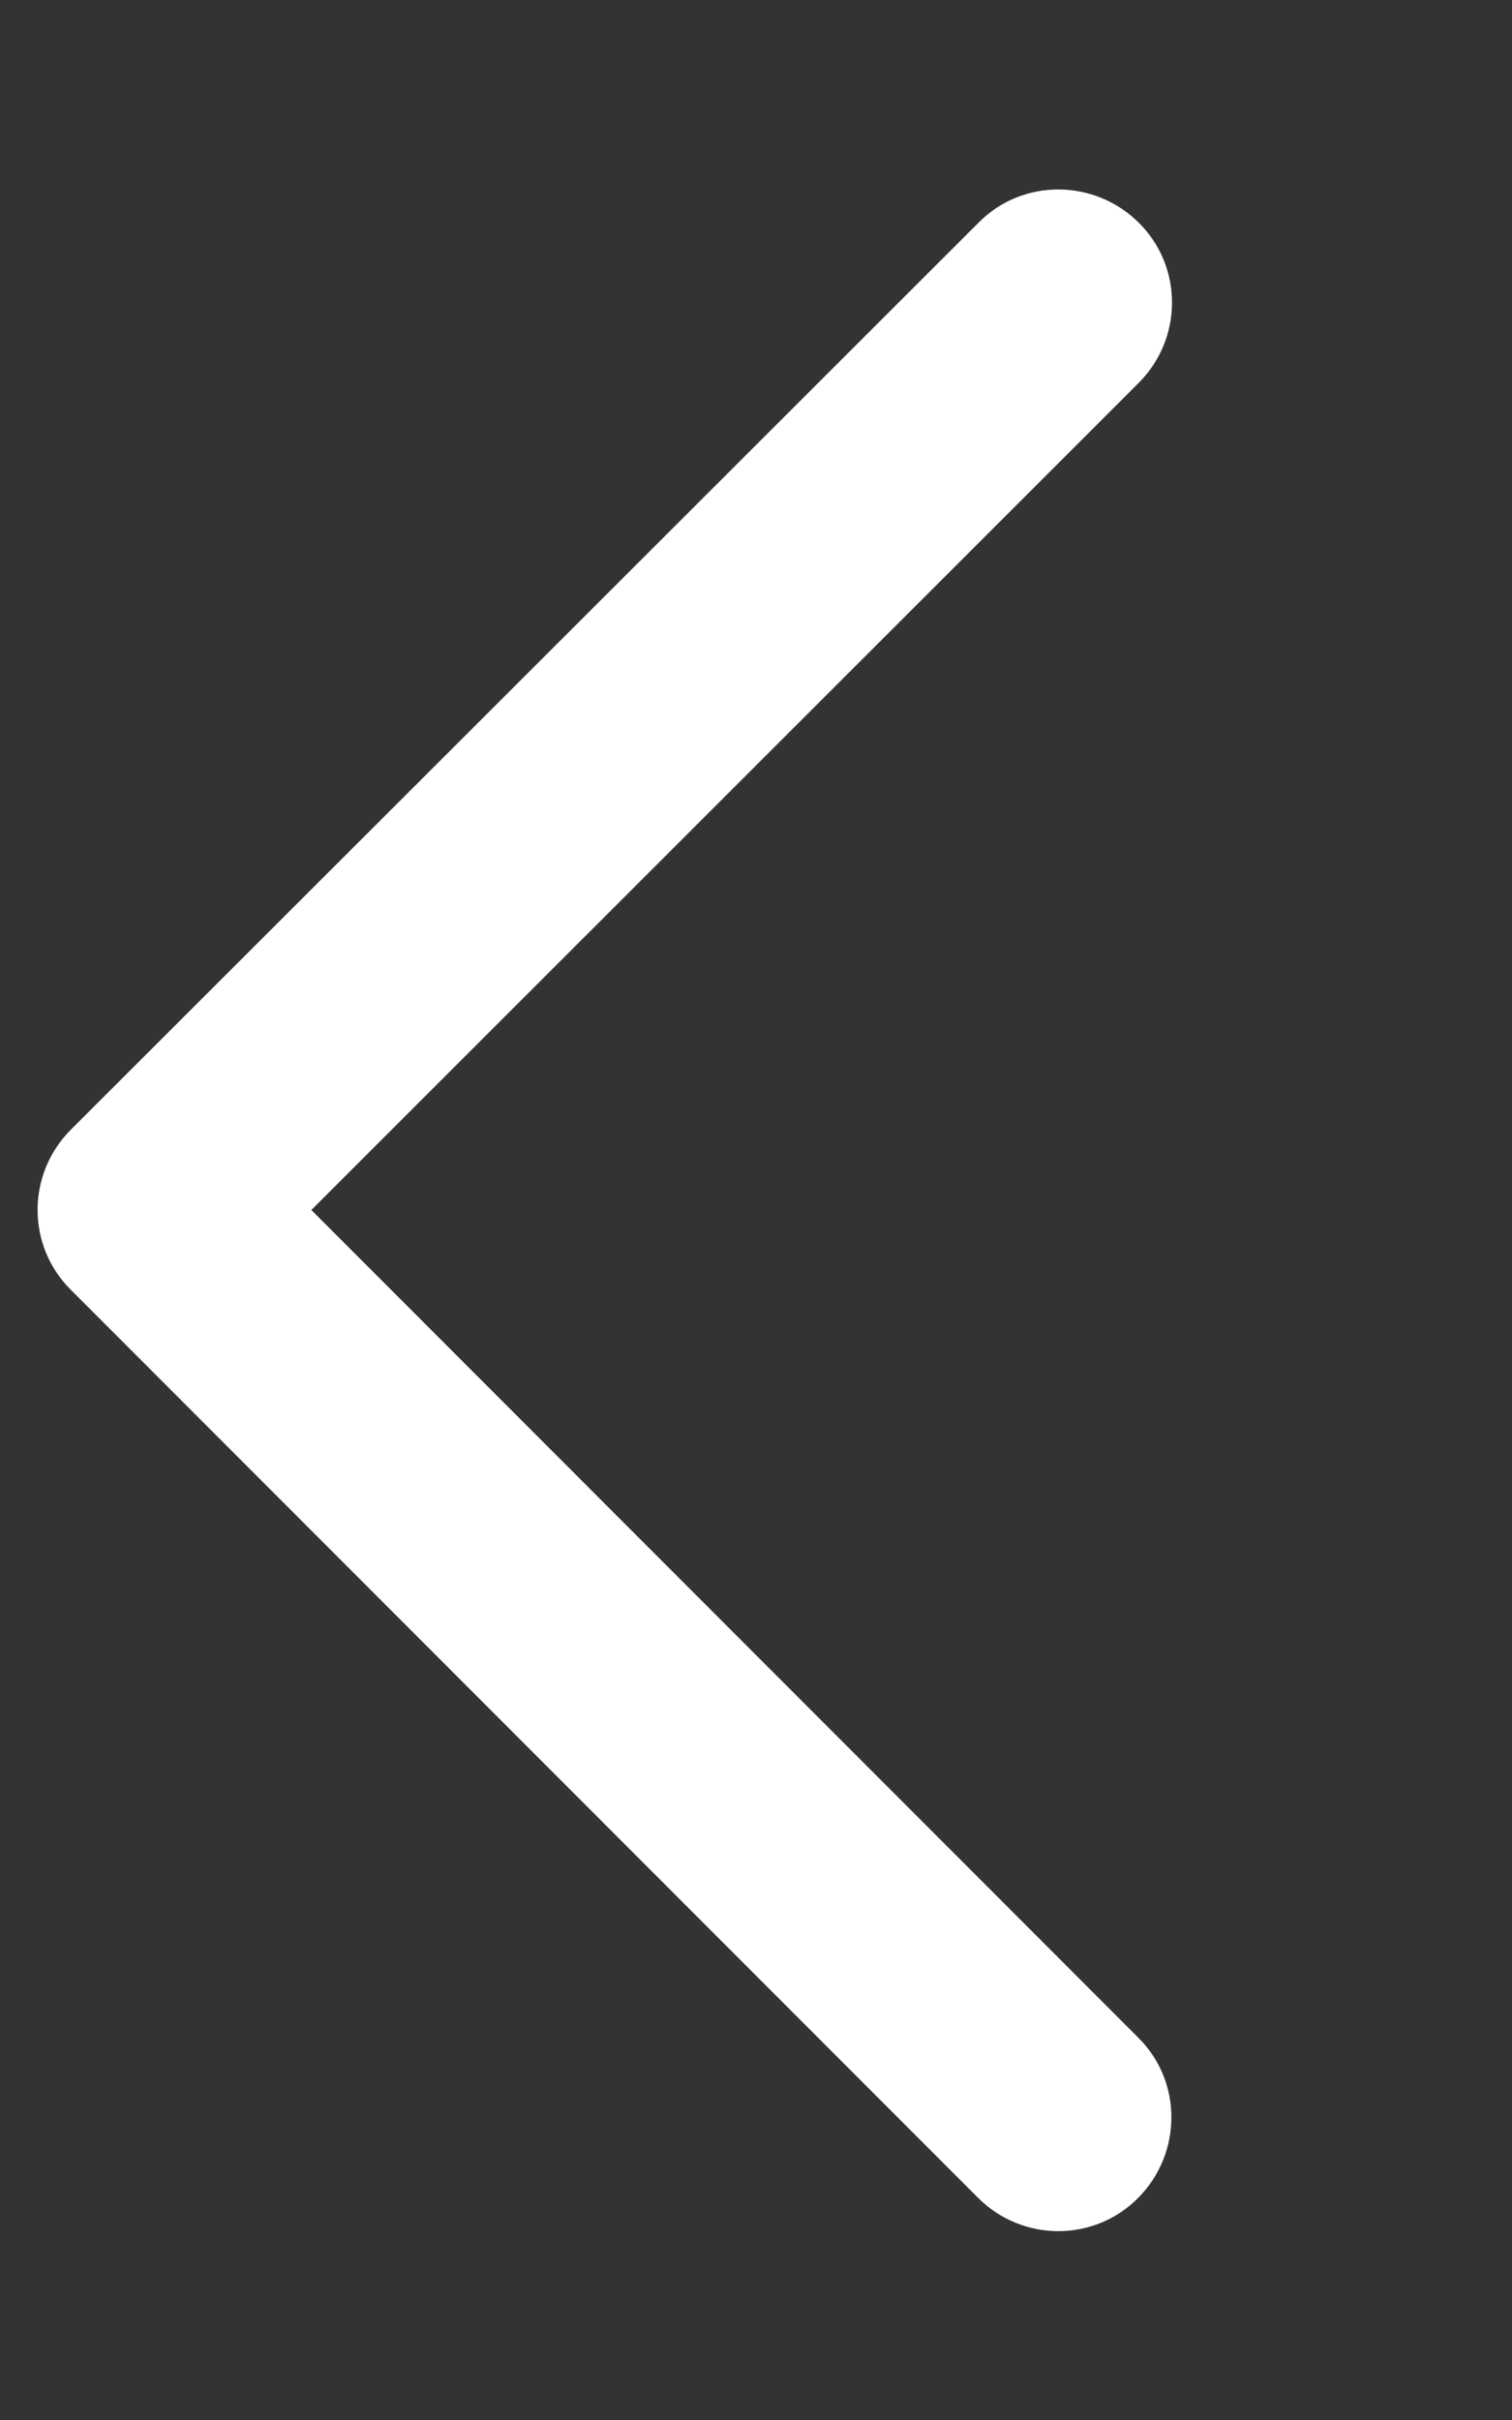 <?xml version="1.0" encoding="UTF-8"?> <svg xmlns="http://www.w3.org/2000/svg" width="25" height="40" viewBox="0 0 25 40" fill="none"><rect x="0" y="0" width="25" height="40" fill="#333333" stroke="none"/><path d="M1.172 18.672C0.438 19.406 0.438 20.594 1.172 21.32L16.172 36.328C16.906 37.062 18.094 37.062 18.82 36.328C19.547 35.594 19.555 34.406 18.82 33.68L5.148 20L18.828 6.328C19.562 5.594 19.562 4.406 18.828 3.68C18.094 2.953 16.906 2.945 16.18 3.68L1.172 18.672Z" fill="white"></path></svg> 